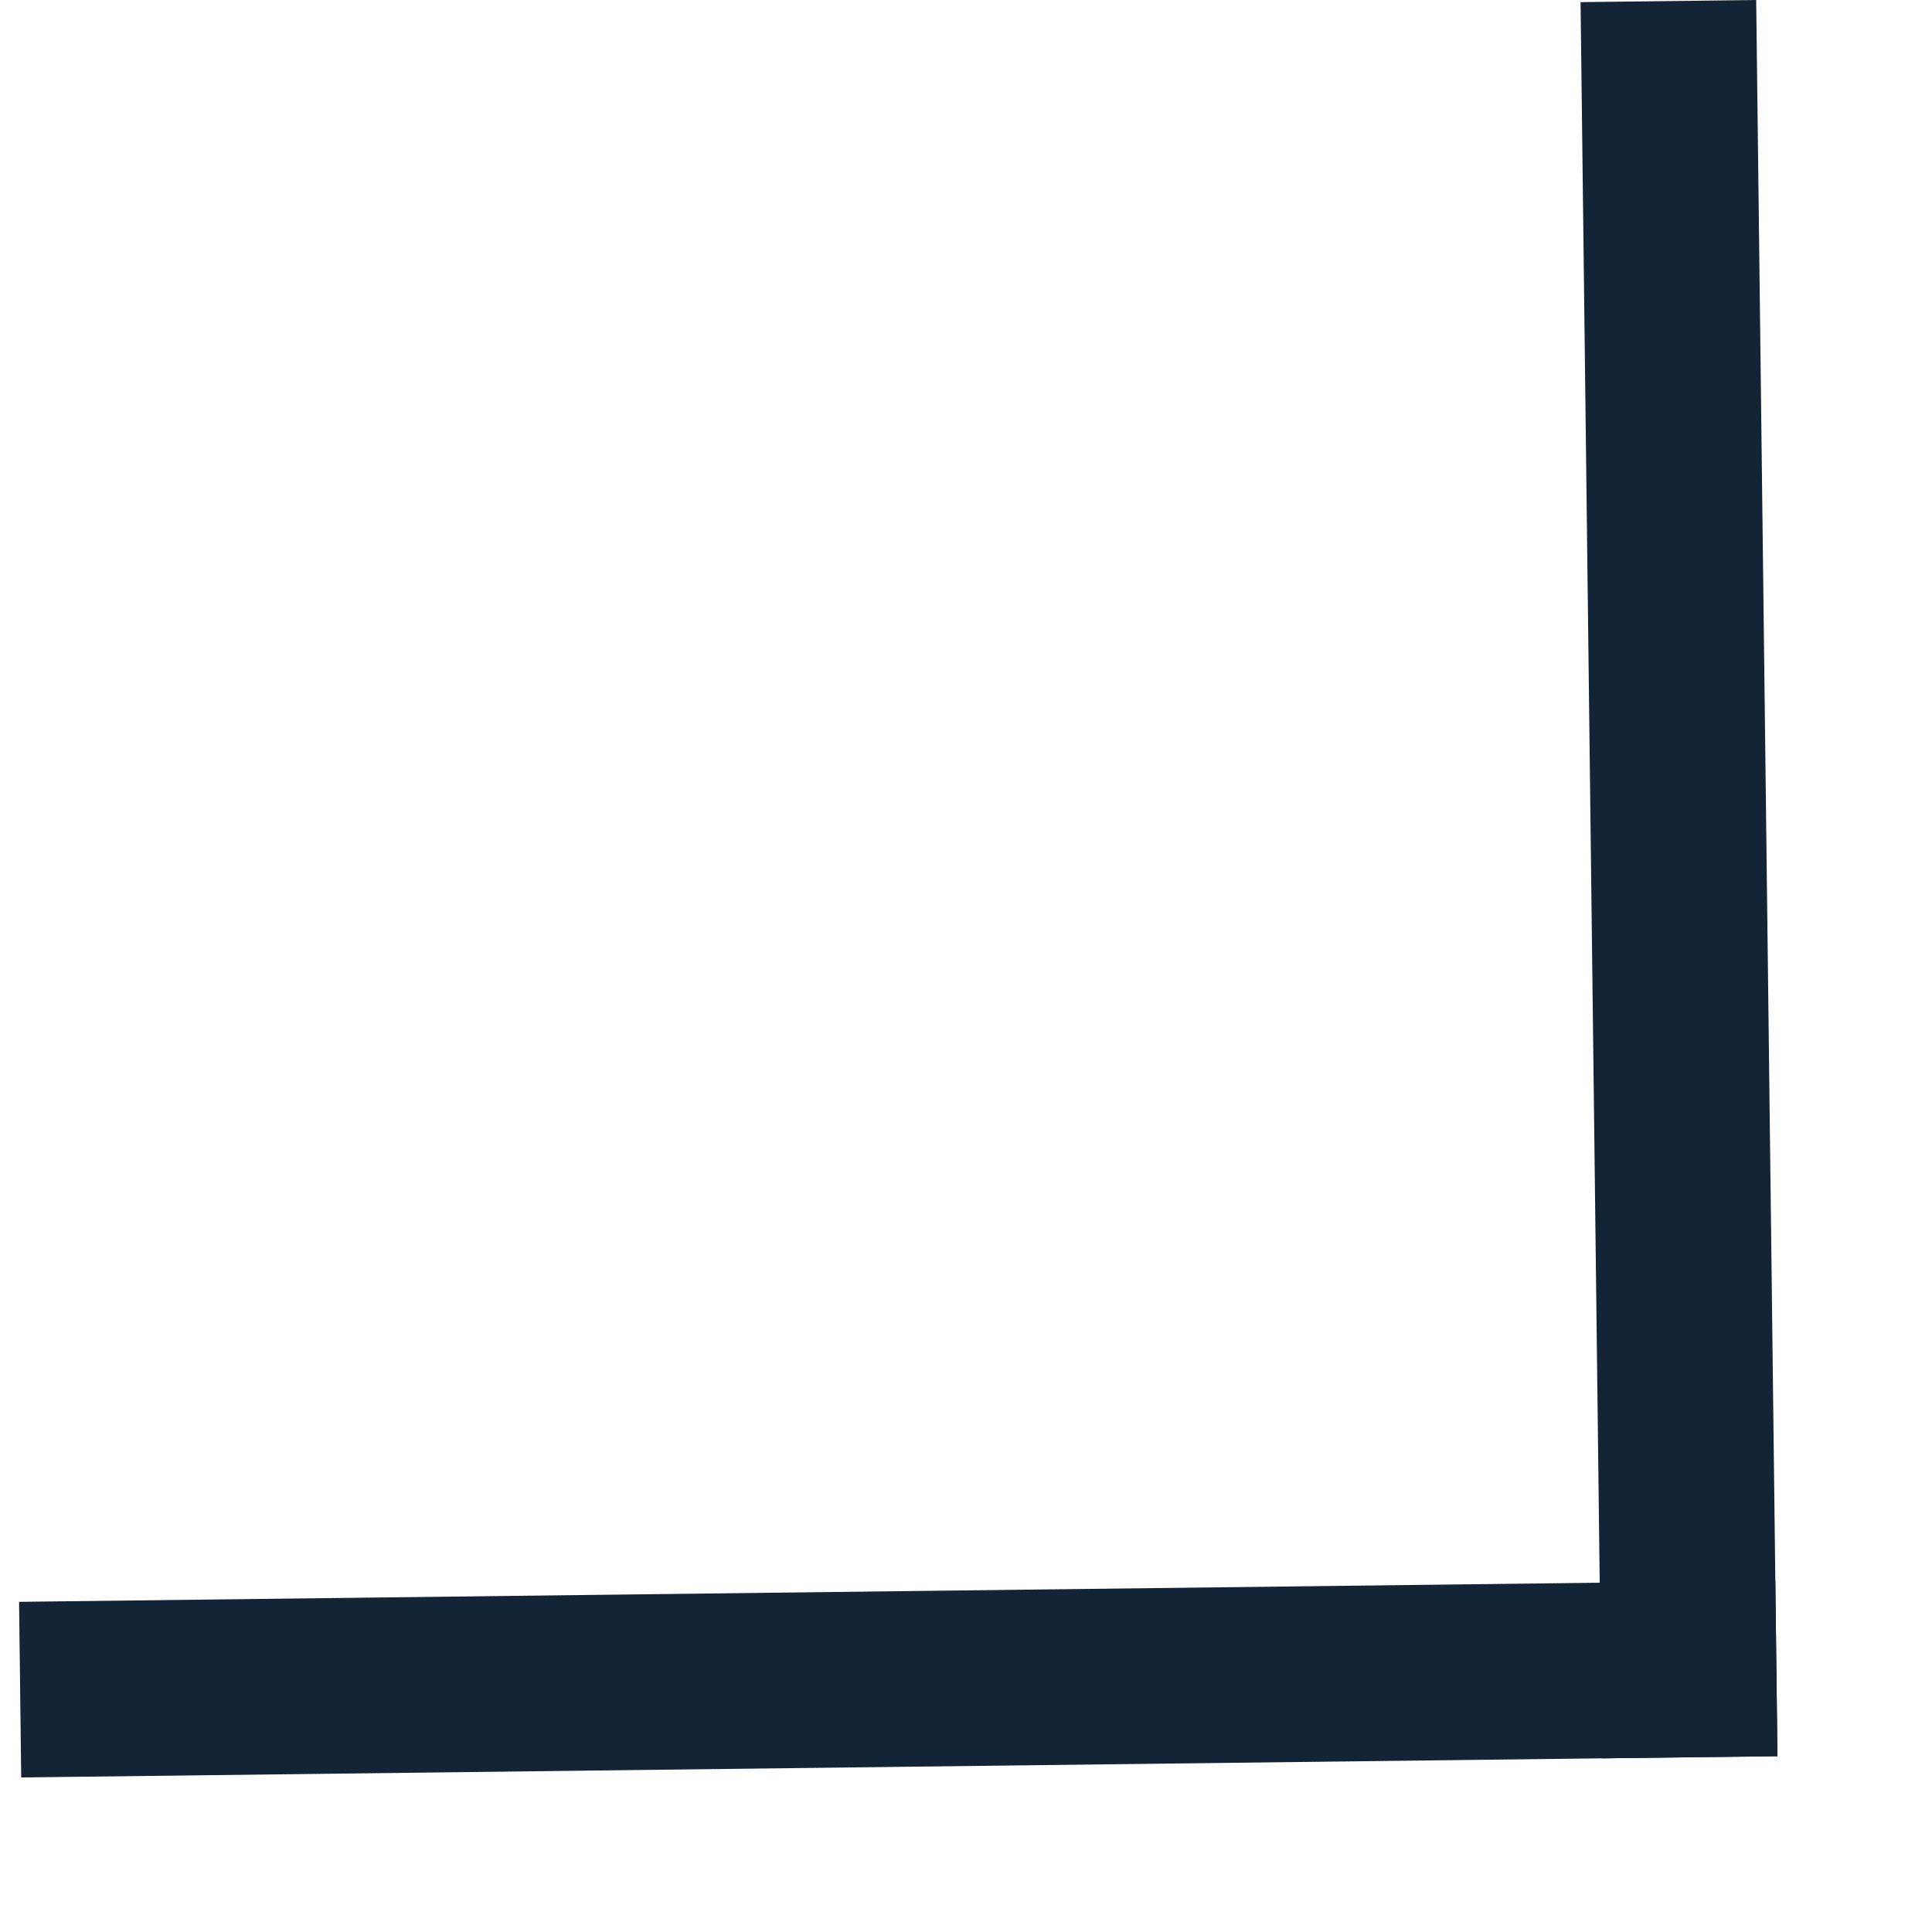 <svg width="11" height="11" viewBox="0 0 11 11" fill="none" xmlns="http://www.w3.org/2000/svg">
<rect x="10.12" y="9.999" width="10" height="1" transform="rotate(179.306 10.12 9.999)" fill="#132436"/>
<rect x="9.999" y="0" width="10" height="1" transform="rotate(89.306 9.999 0)" fill="#132436"/>
</svg>
